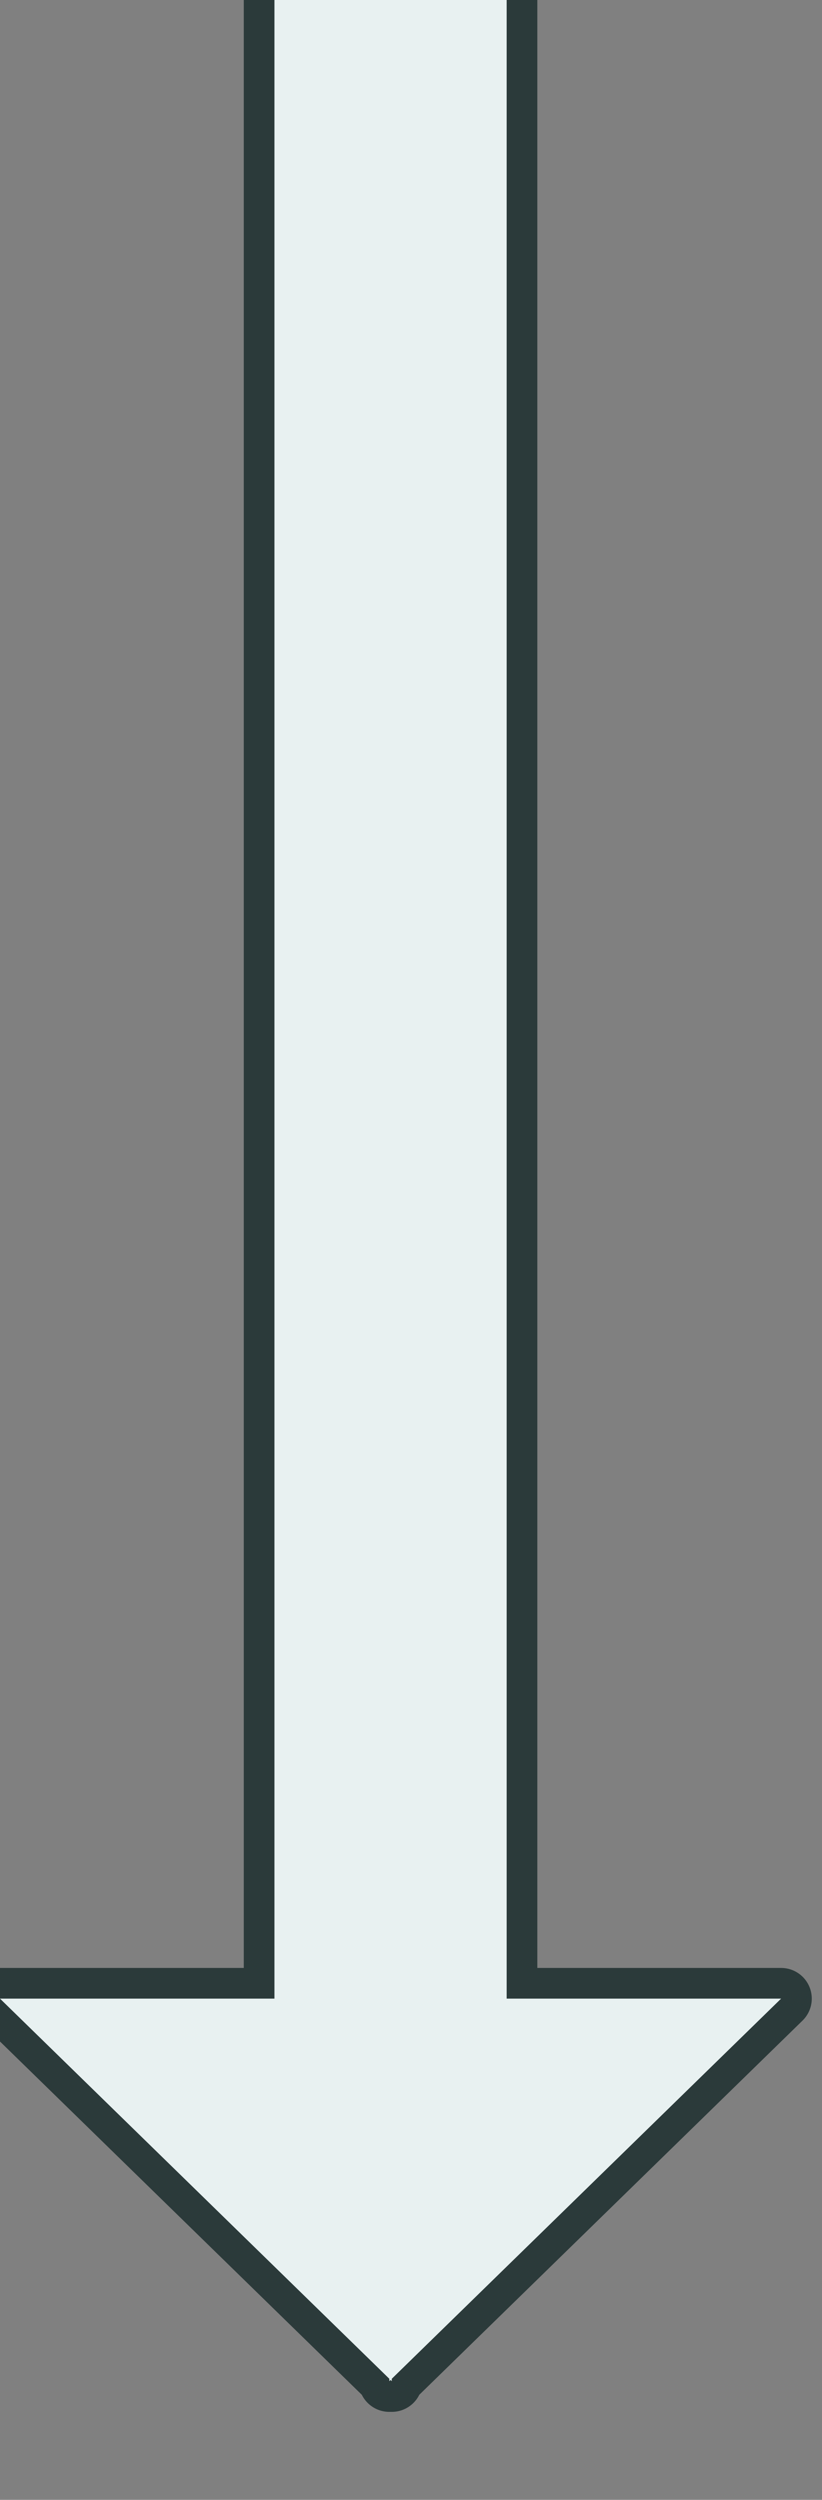 <svg width="201" xmlns="http://www.w3.org/2000/svg" height="611" fill="none">
  <rect width="100%" height="100%" fill="#808080" stroke="none"/>
  <path d="M67.109,0.000L67.109,488.497L0.000,488.497L95.192,581.403L95.196,582.000L95.500,581.703L95.804,582.000L95.808,581.403L191.000,488.497L123.891,488.497L123.891,0.000L67.109,0.000Z" style="fill: none; stroke-width: 15; stroke: #2b3a3a; stroke-opacity: 1; stroke-linejoin: round;"/>
  <path d="M67.109,0.000L67.109,488.497L0.000,488.497L95.192,581.403L95.196,582.000L95.500,581.703L95.804,582.000L95.808,581.403L191.000,488.497L123.891,488.497L123.891,0.000L67.109,0.000Z" class="fills" fill="#e8f1f1"/>
</svg>